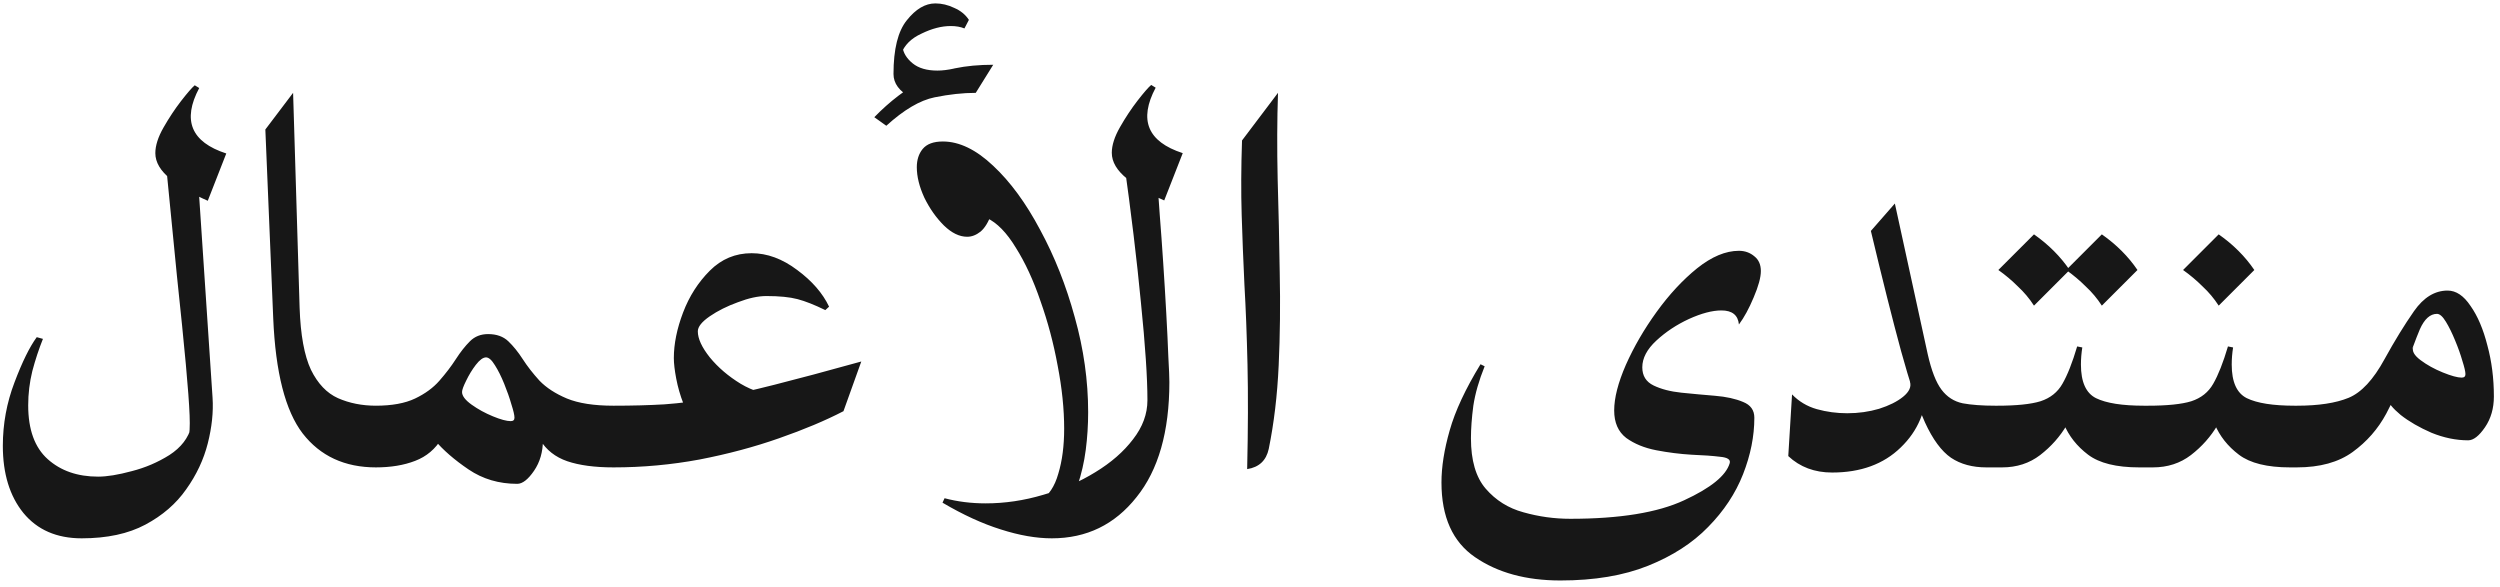 <?xml version="1.0" encoding="UTF-8"?> <svg xmlns="http://www.w3.org/2000/svg" width="230" height="54" viewBox="0 0 230 54" fill="none"><path d="M15.048 12.859L18.106 14.814L19.556 36.6C19.64 37.903 19.493 39.301 19.115 40.793C18.736 42.285 18.074 43.694 17.128 45.018C16.204 46.342 14.953 47.424 13.377 48.265C11.8 49.106 9.846 49.526 7.513 49.526C5.221 49.526 3.435 48.749 2.153 47.193C0.892 45.638 0.261 43.578 0.261 41.014C0.261 38.996 0.618 37.052 1.333 35.181C2.048 33.289 2.731 31.902 3.382 31.019L3.95 31.177C3.572 32.123 3.246 33.111 2.973 34.141C2.72 35.171 2.594 36.221 2.594 37.294C2.594 39.521 3.193 41.171 4.391 42.243C5.589 43.315 7.134 43.851 9.026 43.851C9.846 43.851 10.876 43.683 12.116 43.347C13.356 43.032 14.512 42.538 15.584 41.865C16.656 41.171 17.328 40.299 17.602 39.248L17.318 40.352C17.444 39.973 17.486 39.259 17.444 38.208C17.402 37.136 17.286 35.57 17.097 33.51C16.908 31.45 16.635 28.739 16.277 25.376C15.941 22.013 15.531 17.841 15.048 12.859ZM17.917 7.846L18.327 8.099C16.75 11.062 17.58 13.069 20.817 14.12L19.115 18.471C17.812 17.904 16.677 17.242 15.71 16.485C14.764 15.728 14.291 14.93 14.291 14.089C14.291 13.395 14.543 12.607 15.048 11.724C15.552 10.842 16.088 10.032 16.656 9.297C17.244 8.54 17.665 8.057 17.917 7.846ZM34.595 43C31.715 43 29.466 41.96 27.848 39.879C26.251 37.798 25.347 34.267 25.137 29.285L24.412 11.914L26.965 8.54L27.564 28.308C27.648 30.809 27.995 32.711 28.605 34.015C29.235 35.297 30.066 36.169 31.095 36.631C32.146 37.094 33.313 37.325 34.595 37.325C35.225 37.325 35.699 37.619 36.014 38.208C36.329 38.775 36.487 39.427 36.487 40.163C36.487 40.898 36.329 41.56 36.014 42.149C35.699 42.716 35.225 43 34.595 43ZM44.905 30.736C45.682 30.736 46.302 30.956 46.765 31.398C47.227 31.839 47.669 32.386 48.089 33.037C48.509 33.689 49.024 34.351 49.634 35.023C50.264 35.675 51.105 36.221 52.156 36.663C53.228 37.104 54.657 37.325 56.444 37.325C57.053 37.325 57.505 37.619 57.8 38.208C58.094 38.775 58.241 39.427 58.241 40.163C58.241 40.898 58.094 41.56 57.8 42.149C57.505 42.716 57.053 43 56.444 43C54.72 43 53.301 42.811 52.188 42.432C51.095 42.054 50.264 41.403 49.697 40.478H49.949C49.949 41.571 49.676 42.517 49.129 43.315C48.583 44.114 48.068 44.513 47.584 44.513C45.903 44.513 44.411 44.072 43.108 43.189C41.804 42.306 40.764 41.403 39.986 40.478L40.648 40.32C40.06 41.308 39.24 42.002 38.189 42.401C37.159 42.8 35.951 43 34.563 43C34.038 43 33.649 42.716 33.397 42.149C33.145 41.56 33.019 40.898 33.019 40.163C33.019 39.427 33.145 38.775 33.397 38.208C33.649 37.619 34.038 37.325 34.563 37.325C36.056 37.325 37.264 37.104 38.189 36.663C39.114 36.221 39.86 35.675 40.428 35.023C41.016 34.351 41.521 33.689 41.941 33.037C42.361 32.386 42.792 31.839 43.234 31.398C43.675 30.956 44.232 30.736 44.905 30.736ZM42.508 36.064C42.508 36.421 42.803 36.81 43.391 37.23C43.98 37.651 44.631 38.008 45.346 38.302C46.061 38.597 46.607 38.744 46.985 38.744C47.217 38.744 47.332 38.639 47.332 38.428C47.332 38.197 47.238 37.787 47.048 37.199C46.88 36.61 46.66 35.98 46.386 35.307C46.113 34.635 45.829 34.067 45.535 33.605C45.241 33.121 44.968 32.88 44.715 32.88C44.442 32.88 44.127 33.111 43.77 33.573C43.433 34.015 43.139 34.498 42.887 35.023C42.635 35.528 42.508 35.875 42.508 36.064ZM56.444 43C55.96 43 55.603 42.716 55.372 42.149C55.12 41.56 54.993 40.898 54.993 40.163C54.993 39.427 55.12 38.775 55.372 38.208C55.603 37.619 55.96 37.325 56.444 37.325C58.167 37.325 59.733 37.283 61.142 37.199C62.571 37.094 64.074 36.905 65.65 36.631C67.226 36.358 69.087 35.948 71.23 35.402C73.395 34.855 76.065 34.141 79.239 33.258L77.599 37.829C75.939 38.691 73.963 39.521 71.672 40.32C69.402 41.119 66.964 41.77 64.357 42.275C61.751 42.758 59.113 43 56.444 43ZM64.074 38.964C63.59 38.502 63.191 37.892 62.876 37.136C62.581 36.379 62.361 35.612 62.213 34.834C62.066 34.057 61.993 33.426 61.993 32.943C61.993 31.64 62.276 30.242 62.844 28.749C63.411 27.257 64.231 25.975 65.303 24.903C66.375 23.831 67.657 23.295 69.15 23.295C70.579 23.295 71.977 23.81 73.343 24.84C74.709 25.849 75.686 26.973 76.275 28.213L75.928 28.529C74.94 28.045 74.089 27.709 73.374 27.52C72.66 27.331 71.703 27.236 70.505 27.236C69.749 27.236 68.876 27.425 67.888 27.804C66.901 28.161 66.039 28.592 65.303 29.096C64.567 29.601 64.2 30.063 64.2 30.483C64.2 31.156 64.567 31.955 65.303 32.88C66.06 33.804 67.006 34.614 68.141 35.307C69.276 35.98 70.411 36.316 71.546 36.316L64.074 38.964ZM83.778 8.953C82.728 8.386 82.202 7.671 82.202 6.809C82.202 4.518 82.612 2.868 83.432 1.859C84.251 0.829 85.124 0.314 86.049 0.314C86.637 0.314 87.215 0.451 87.782 0.724C88.371 0.977 88.823 1.344 89.138 1.828L88.728 2.616C88.371 2.469 87.951 2.395 87.467 2.395C86.626 2.395 85.733 2.627 84.787 3.089C83.82 3.53 83.19 4.161 82.896 4.981L83.022 4.255C83.085 4.844 83.4 5.369 83.968 5.832C84.514 6.273 85.271 6.494 86.238 6.494C86.7 6.494 87.215 6.431 87.782 6.305L83.778 8.953ZM91.377 5.958L89.769 8.543C88.592 8.543 87.331 8.68 85.985 8.953C84.64 9.226 83.158 10.099 81.54 11.57L80.436 10.782C81.866 9.31 83.4 8.144 85.04 7.282C86.658 6.399 88.77 5.958 91.377 5.958ZM103.389 14.751L106.447 16.706C106.531 17.42 106.615 18.45 106.699 19.796C106.804 21.12 106.909 22.58 107.015 24.178C107.12 25.754 107.214 27.31 107.298 28.844C107.382 30.357 107.445 31.681 107.487 32.816C107.551 33.952 107.582 34.729 107.582 35.15C107.582 39.711 106.573 43.242 104.555 45.743C102.559 48.265 99.963 49.526 96.768 49.526C95.339 49.526 93.773 49.253 92.07 48.706C90.389 48.181 88.602 47.361 86.711 46.247L86.9 45.837C88.098 46.153 89.359 46.31 90.683 46.31C92.449 46.31 94.214 46.048 95.98 45.522C97.745 45.018 99.343 44.324 100.772 43.441C102.222 42.559 103.378 41.55 104.24 40.415C105.123 39.28 105.564 38.082 105.564 36.821C105.564 34.761 105.365 31.766 104.965 27.835C104.587 23.884 104.061 19.522 103.389 14.751ZM105.911 7.815L106.321 8.067C104.745 11.031 105.575 13.038 108.812 14.089L107.109 18.44C105.806 17.872 104.671 17.21 103.704 16.453C102.758 15.697 102.285 14.898 102.285 14.057C102.285 13.364 102.538 12.576 103.042 11.693C103.546 10.81 104.082 10.001 104.65 9.265C105.238 8.508 105.659 8.025 105.911 7.815ZM86.742 13.017C88.255 13.017 89.8 13.763 91.377 15.255C92.953 16.727 94.393 18.692 95.696 21.151C97.02 23.589 98.082 26.269 98.88 29.191C99.7 32.112 100.11 35.023 100.11 37.924C100.11 39.101 100.036 40.257 99.889 41.392C99.742 42.527 99.49 43.62 99.133 44.671C98.922 45.323 98.523 45.701 97.934 45.806C97.367 45.932 96.621 46.016 95.696 46.058C96.474 45.596 97.031 44.766 97.367 43.568C97.724 42.391 97.903 41.014 97.903 39.437C97.903 37.63 97.703 35.696 97.304 33.636C96.926 31.576 96.4 29.601 95.728 27.709C95.076 25.796 94.319 24.157 93.458 22.791C92.617 21.403 91.724 20.489 90.778 20.048L91.219 19.638C90.946 20.416 90.609 20.973 90.21 21.309C89.811 21.624 89.401 21.782 88.981 21.782C88.266 21.782 87.551 21.435 86.837 20.741C86.122 20.027 85.523 19.175 85.04 18.188C84.577 17.179 84.346 16.243 84.346 15.382C84.346 14.709 84.525 14.152 84.882 13.711C85.26 13.248 85.88 13.017 86.742 13.017ZM114.266 12.922L117.576 8.54C117.492 11.02 117.482 13.669 117.545 16.485C117.629 19.302 117.692 22.171 117.734 25.092C117.797 27.993 117.766 30.83 117.639 33.605C117.513 36.358 117.209 38.922 116.725 41.297C116.494 42.369 115.832 42.989 114.739 43.158C114.823 39.458 114.833 36.253 114.77 33.542C114.707 30.83 114.613 28.382 114.487 26.196C114.382 23.989 114.297 21.845 114.234 19.764C114.171 17.662 114.182 15.382 114.266 12.922ZM159.981 23.074C160.528 23.074 161.001 23.242 161.4 23.579C161.8 23.894 161.999 24.346 161.999 24.934C161.999 25.523 161.778 26.332 161.337 27.362C160.917 28.371 160.465 29.201 159.981 29.853C159.897 28.991 159.361 28.56 158.373 28.56C157.533 28.56 156.534 28.823 155.378 29.348C154.243 29.874 153.245 30.536 152.383 31.335C151.521 32.133 151.091 32.953 151.091 33.794C151.091 34.572 151.437 35.129 152.131 35.465C152.825 35.801 153.676 36.022 154.685 36.127C155.715 36.232 156.745 36.327 157.774 36.411C158.804 36.495 159.666 36.684 160.36 36.978C161.053 37.251 161.4 37.735 161.4 38.428C161.4 40.131 161.053 41.865 160.36 43.631C159.666 45.396 158.594 47.015 157.144 48.486C155.715 49.957 153.876 51.145 151.627 52.048C149.378 52.952 146.687 53.404 143.555 53.404C140.403 53.404 137.786 52.69 135.705 51.26C133.645 49.852 132.615 47.561 132.615 44.387C132.615 42.958 132.867 41.361 133.372 39.595C133.876 37.808 134.822 35.78 136.209 33.51L136.588 33.699C136.062 35.002 135.715 36.211 135.547 37.325C135.4 38.439 135.327 39.437 135.327 40.32C135.327 42.359 135.778 43.904 136.682 44.955C137.607 46.027 138.763 46.752 140.15 47.13C141.559 47.529 142.998 47.729 144.47 47.729C149.01 47.729 152.499 47.162 154.937 46.027C157.396 44.892 158.794 43.757 159.13 42.622C159.235 42.285 158.941 42.086 158.247 42.023C157.575 41.939 156.703 41.876 155.631 41.834C154.559 41.77 153.476 41.634 152.383 41.424C151.29 41.213 150.365 40.835 149.609 40.289C148.873 39.721 148.505 38.88 148.505 37.766C148.505 36.61 148.863 35.213 149.577 33.573C150.313 31.913 151.259 30.284 152.415 28.686C153.571 27.089 154.811 25.754 156.135 24.682C157.48 23.61 158.762 23.074 159.981 23.074ZM182.745 43C181.462 43 180.38 42.706 179.497 42.117C178.614 41.508 177.816 40.425 177.101 38.87C176.407 37.315 175.672 35.118 174.894 32.281C174.116 29.422 173.192 25.744 172.12 21.246L174.327 18.724L177.353 32.596C177.69 34.088 178.11 35.171 178.614 35.843C179.119 36.516 179.77 36.936 180.569 37.104C181.368 37.251 182.366 37.325 183.564 37.325C184.132 37.325 184.552 37.619 184.825 38.208C185.12 38.775 185.267 39.427 185.267 40.163C185.267 40.898 185.12 41.56 184.825 42.149C184.552 42.716 184.132 43 183.564 43H182.745ZM168.557 43.473C166.939 43.473 165.593 42.968 164.521 41.96L164.868 36.285C165.499 36.936 166.255 37.388 167.138 37.64C168.042 37.892 168.977 38.019 169.944 38.019C170.974 38.019 171.951 37.882 172.876 37.609C173.801 37.315 174.537 36.947 175.083 36.505C175.651 36.043 175.861 35.58 175.714 35.118L177.259 35.433C177.259 37.724 176.46 39.637 174.863 41.171C173.286 42.706 171.184 43.473 168.557 43.473ZM183.564 43C183.081 43 182.713 42.716 182.461 42.149C182.209 41.56 182.082 40.898 182.082 40.163C182.082 39.427 182.209 38.775 182.461 38.208C182.713 37.619 183.081 37.325 183.564 37.325H183.722C185.508 37.325 186.843 37.188 187.726 36.915C188.63 36.621 189.302 36.085 189.744 35.307C190.206 34.508 190.658 33.363 191.099 31.871L191.572 31.965C191.488 32.491 191.446 33.016 191.446 33.542C191.446 35.139 191.909 36.169 192.833 36.631C193.779 37.094 195.251 37.325 197.247 37.325H197.405C197.93 37.325 198.298 37.619 198.508 38.208C198.74 38.775 198.855 39.427 198.855 40.163C198.855 40.898 198.75 41.56 198.54 42.149C198.33 42.716 197.951 43 197.405 43H196.806C194.704 43 193.138 42.611 192.108 41.834C191.078 41.056 190.332 40.11 189.87 38.996L190.154 39.09C189.523 40.163 188.703 41.087 187.694 41.865C186.707 42.622 185.54 43 184.195 43H183.564ZM187.127 21.561C188.472 22.507 189.565 23.6 190.406 24.84L187.127 28.119C186.707 27.467 186.213 26.879 185.645 26.353C185.099 25.807 184.5 25.302 183.848 24.84L187.127 21.561ZM193.369 21.561C194.715 22.507 195.808 23.6 196.648 24.84L193.369 28.119C192.949 27.467 192.455 26.879 191.888 26.353C191.341 25.807 190.742 25.302 190.091 24.84L193.369 21.561ZM197.437 43C196.953 43 196.585 42.716 196.333 42.149C196.081 41.56 195.955 40.898 195.955 40.163C195.955 39.427 196.081 38.775 196.333 38.208C196.585 37.619 196.953 37.325 197.437 37.325H197.594C199.381 37.325 200.715 37.188 201.598 36.915C202.502 36.621 203.175 36.085 203.616 35.307C204.078 34.508 204.53 33.363 204.972 31.871L205.445 31.965C205.361 32.491 205.318 33.016 205.318 33.542C205.318 35.139 205.781 36.169 206.706 36.631C207.652 37.094 209.123 37.325 211.12 37.325H211.277C211.803 37.325 212.171 37.619 212.381 38.208C212.612 38.775 212.728 39.427 212.728 40.163C212.728 40.898 212.622 41.56 212.412 42.149C212.202 42.716 211.824 43 211.277 43H210.678C208.576 43 207.01 42.611 205.981 41.834C204.951 41.056 204.205 40.11 203.742 38.996L204.026 39.09C203.395 40.163 202.576 41.087 201.567 41.865C200.579 42.622 199.412 43 198.067 43H197.437ZM204.12 21.561C205.466 22.507 206.559 23.6 207.399 24.84L204.12 28.119C203.7 27.467 203.206 26.879 202.639 26.353C202.092 25.807 201.493 25.302 200.842 24.84L204.12 21.561ZM211.309 43C210.762 43 210.352 42.716 210.079 42.149C209.806 41.56 209.669 40.898 209.669 40.163C209.669 39.427 209.806 38.775 210.079 38.208C210.352 37.619 210.762 37.325 211.309 37.325C213.306 37.325 214.892 37.083 216.07 36.6C217.247 36.116 218.35 34.929 219.38 33.037C220.305 31.356 221.209 29.884 222.091 28.623C222.974 27.362 224.004 26.732 225.181 26.732C225.959 26.732 226.663 27.204 227.293 28.15C227.945 29.075 228.46 30.284 228.838 31.776C229.238 33.247 229.437 34.813 229.437 36.474C229.437 37.567 229.164 38.513 228.618 39.311C228.071 40.11 227.556 40.509 227.073 40.509C225.959 40.509 224.834 40.278 223.699 39.816C222.585 39.332 221.639 38.786 220.862 38.176C220.105 37.546 219.685 37.02 219.601 36.6L222.028 31.934C221.881 32.291 222.102 32.69 222.69 33.132C223.279 33.573 223.962 33.952 224.74 34.267C225.517 34.582 226.095 34.74 226.474 34.74C226.705 34.74 226.821 34.635 226.821 34.424C226.821 34.193 226.726 33.783 226.537 33.195C226.369 32.606 226.148 31.986 225.875 31.335C225.601 30.662 225.318 30.084 225.023 29.601C224.729 29.117 224.456 28.875 224.204 28.875C223.573 28.875 223.048 29.348 222.627 30.294C222.228 31.24 221.797 32.417 221.335 33.825C220.893 35.234 220.294 36.642 219.538 38.05C218.781 39.458 217.751 40.635 216.448 41.581C215.145 42.527 213.432 43 211.309 43Z" fill="#171717"></path></svg> 
